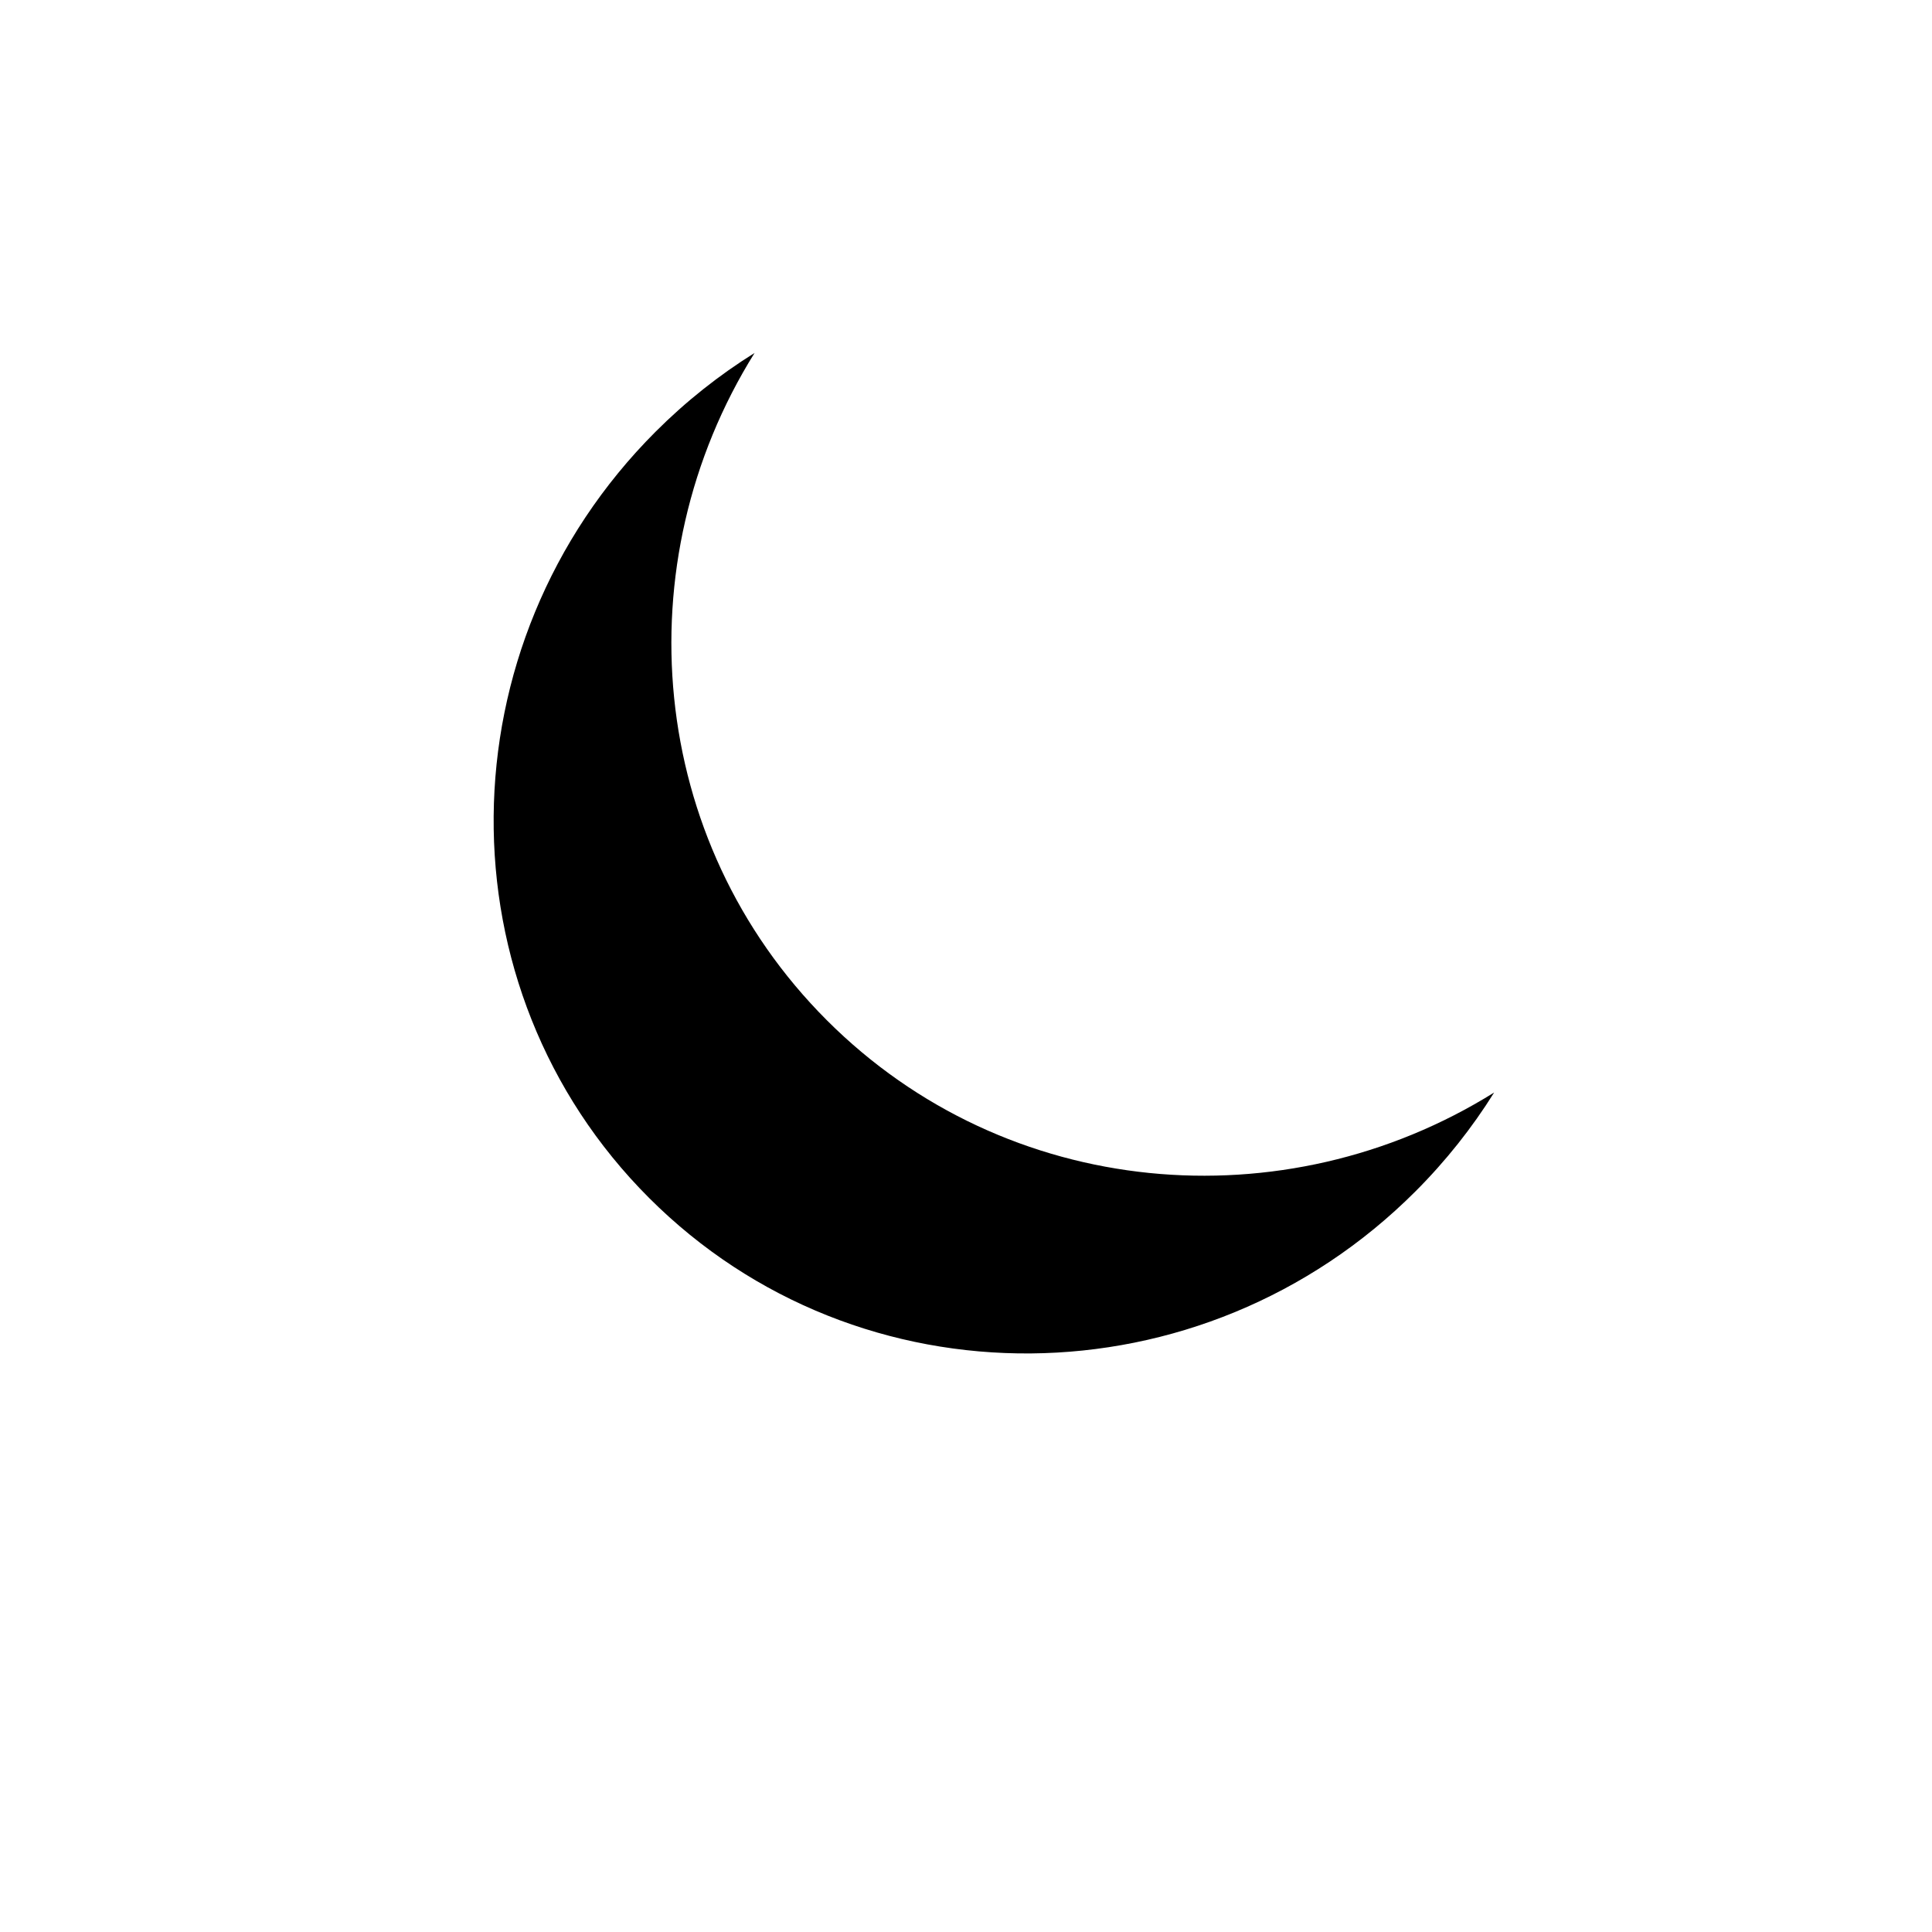 <svg xmlns="http://www.w3.org/2000/svg" width="375" viewBox="0 0 375 375" height="375" version="1.0"><defs><clipPath id="a"><path d="M 95 68.504 L 290.016 68.504 L 290.016 263 L 95 263 Z M 95 68.504"/></clipPath></defs><path fill="#FFF" d="M-37.5 -37.5H412.5V412.5H-37.5z"/><path fill="#FFF" d="M-37.5 -37.5H412.5V412.5H-37.5z"/><path fill="#FFF" d="M-37.5 -37.5H412.5V412.5H-37.5z"/><g clip-path="url(#a)"><path d="M 160.496 198.035 C 125.602 163.145 121.016 109.273 146.461 68.512 C 139.637 72.766 133.188 77.855 127.25 83.793 C 85.836 125.215 85.266 191.805 125.992 232.523 C 166.707 273.25 233.301 272.688 274.715 231.27 C 280.652 225.336 285.75 218.879 290.012 212.059 C 249.238 237.504 195.367 232.918 160.496 198.035 Z M 160.496 198.035"/></g></svg>